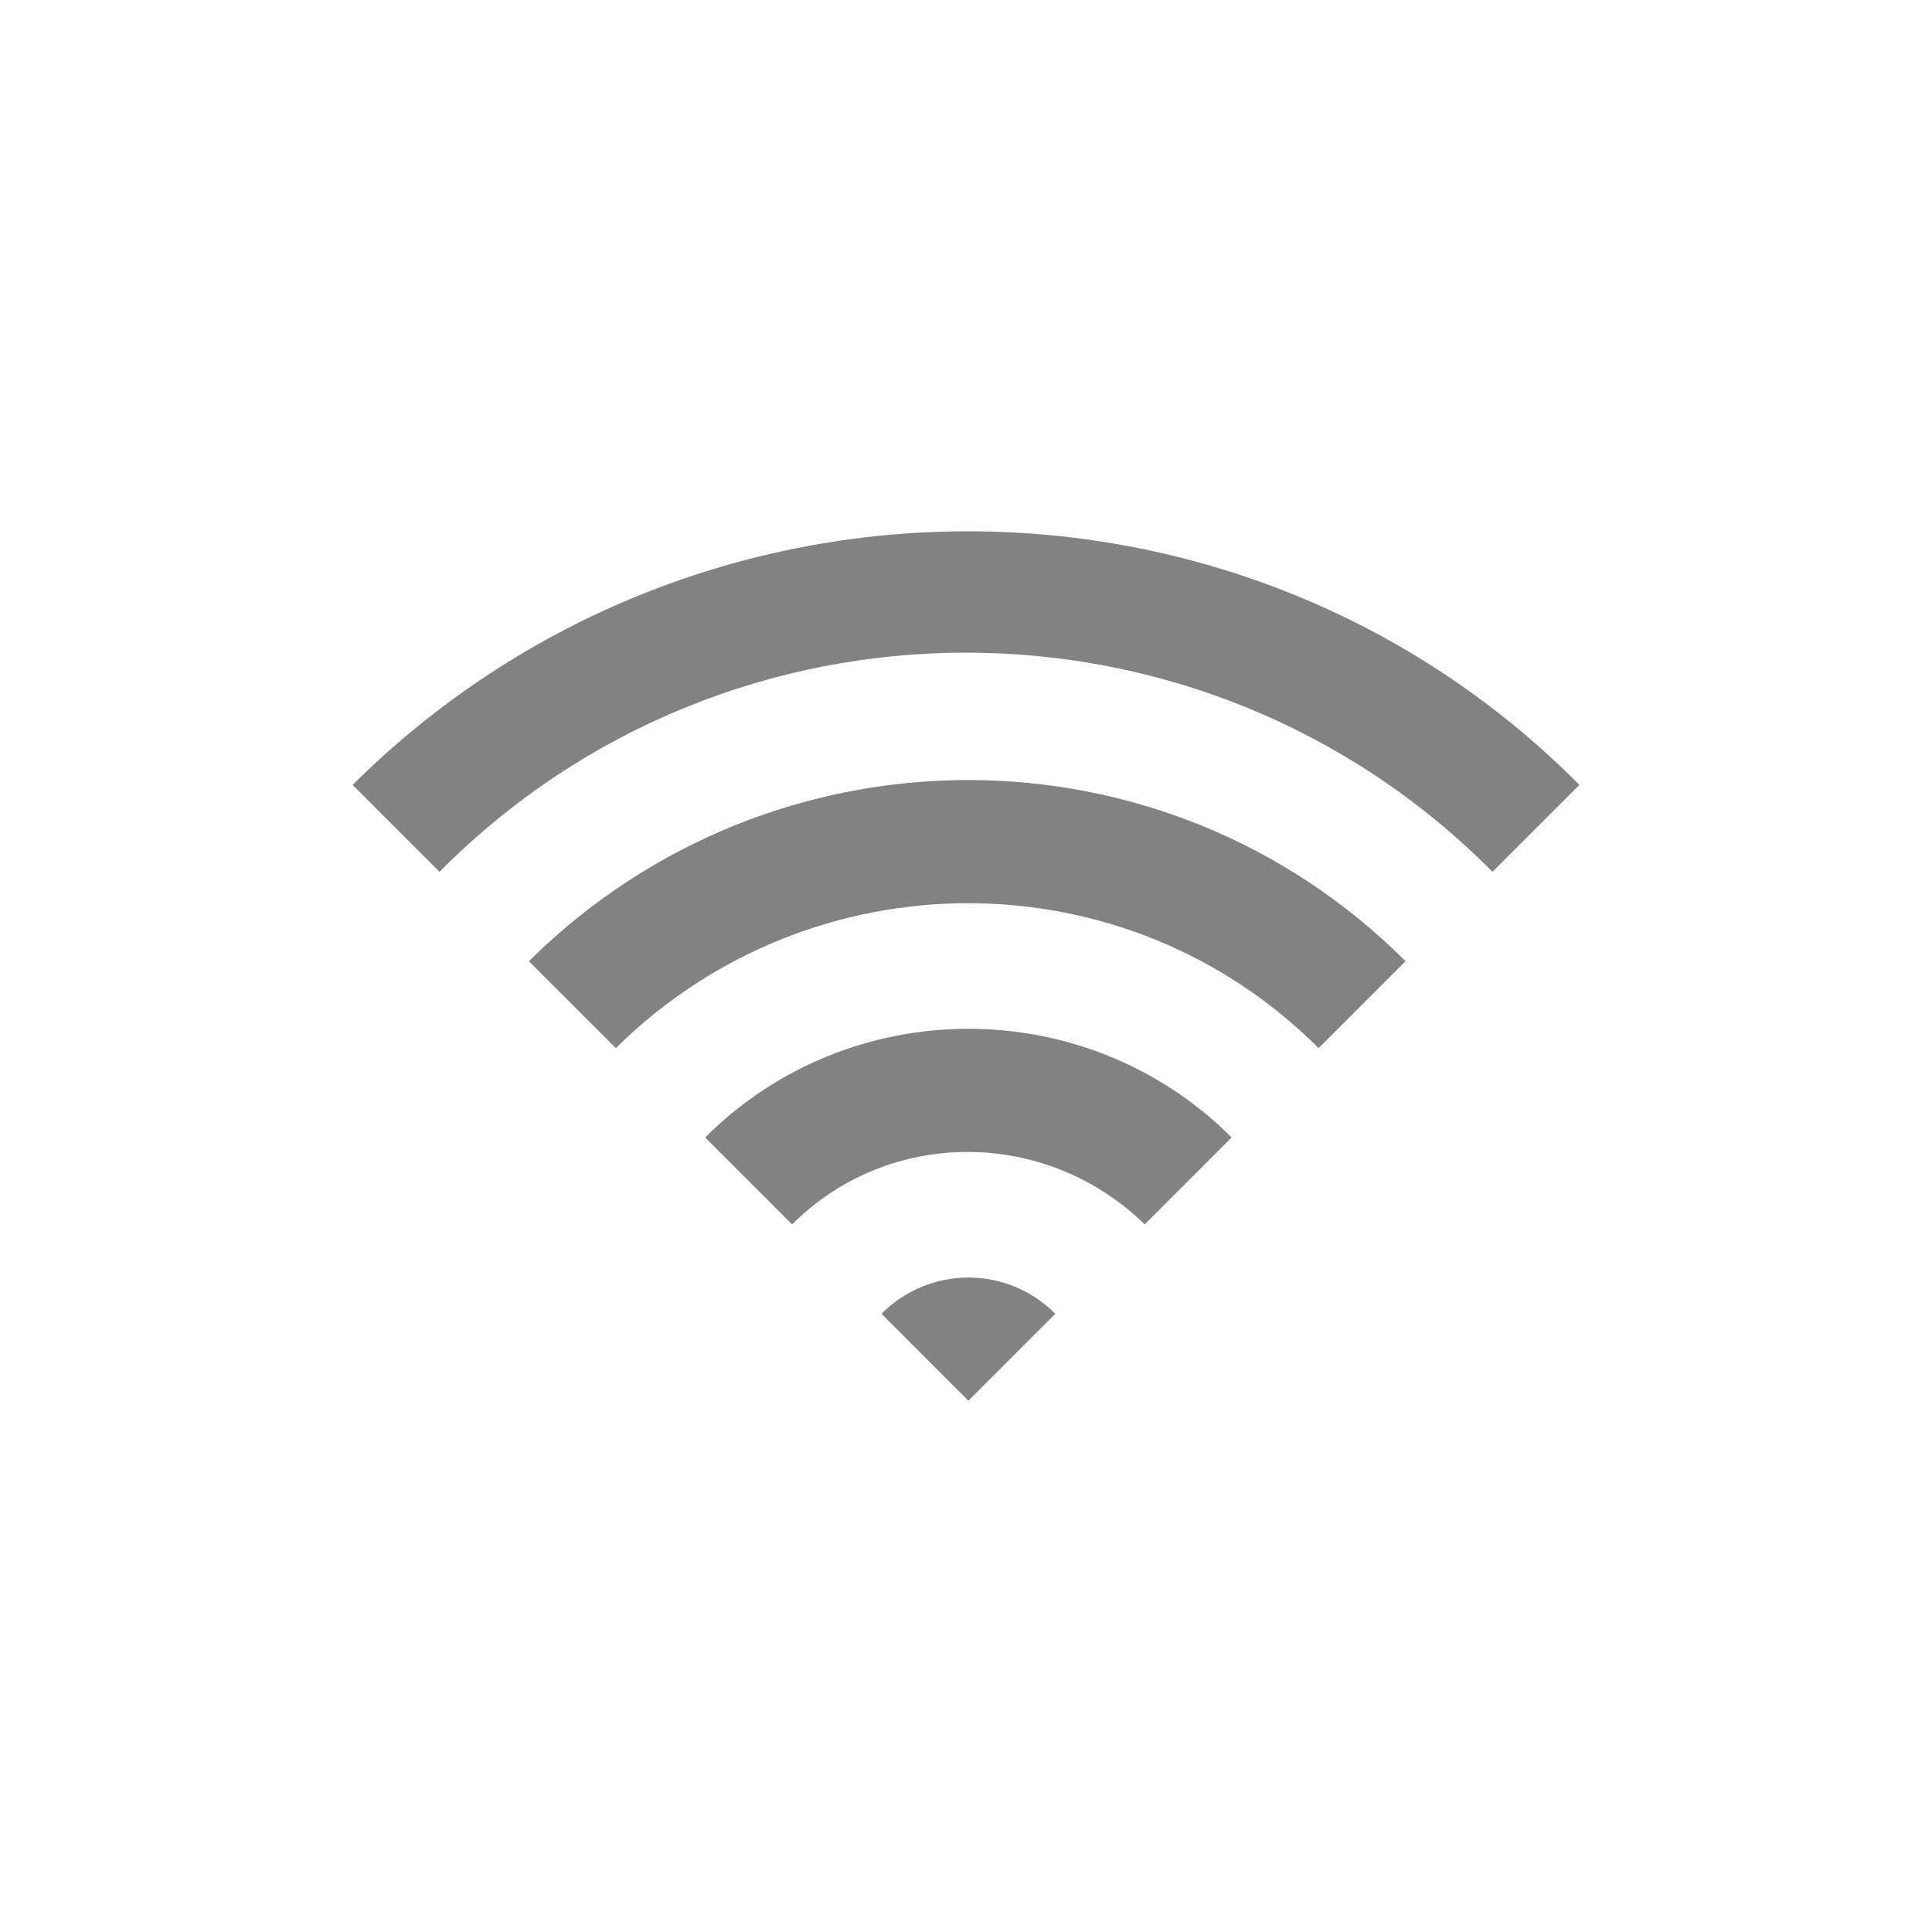<?xml version="1.0" encoding="UTF-8"?>
<!-- Generator: Adobe Illustrator 25.4.2, SVG Export Plug-In . SVG Version: 6.00 Build 0) -->
<svg xmlns="http://www.w3.org/2000/svg" xmlns:xlink="http://www.w3.org/1999/xlink" version="1.1" id="レイヤー_1" x="0px" y="0px" viewBox="0 0 80 80" style="enable-background:new 0 0 80 80;" xml:space="preserve"> <style type="text/css"> .st0{fill:#828282;} </style> <g> <path id="パス_610" class="st0" d="M14.6,32.5l3.6,3.6C30.2,24,49.8,24,61.8,36.1l3.6-3.6C51.5,18.5,28.7,18.5,14.6,32.5z"></path> <path id="パス_611" class="st0" d="M21.9,39.8l3.6,3.6c8.1-8,21.1-8,29.1,0l3.6-3.6C48.2,29.8,32,29.8,21.9,39.8z"></path> <path id="パス_612" class="st0" d="M29.2,47.1l3.6,3.6c4-4,10.5-4,14.6,0l3.6-3.6C45,41.1,35.2,41.1,29.2,47.1z"></path> <path id="パス_613" class="st0" d="M36.5,54.4l3.6,3.6l3.6-3.6C41.7,52.4,38.5,52.4,36.5,54.4z"></path> </g> </svg>
